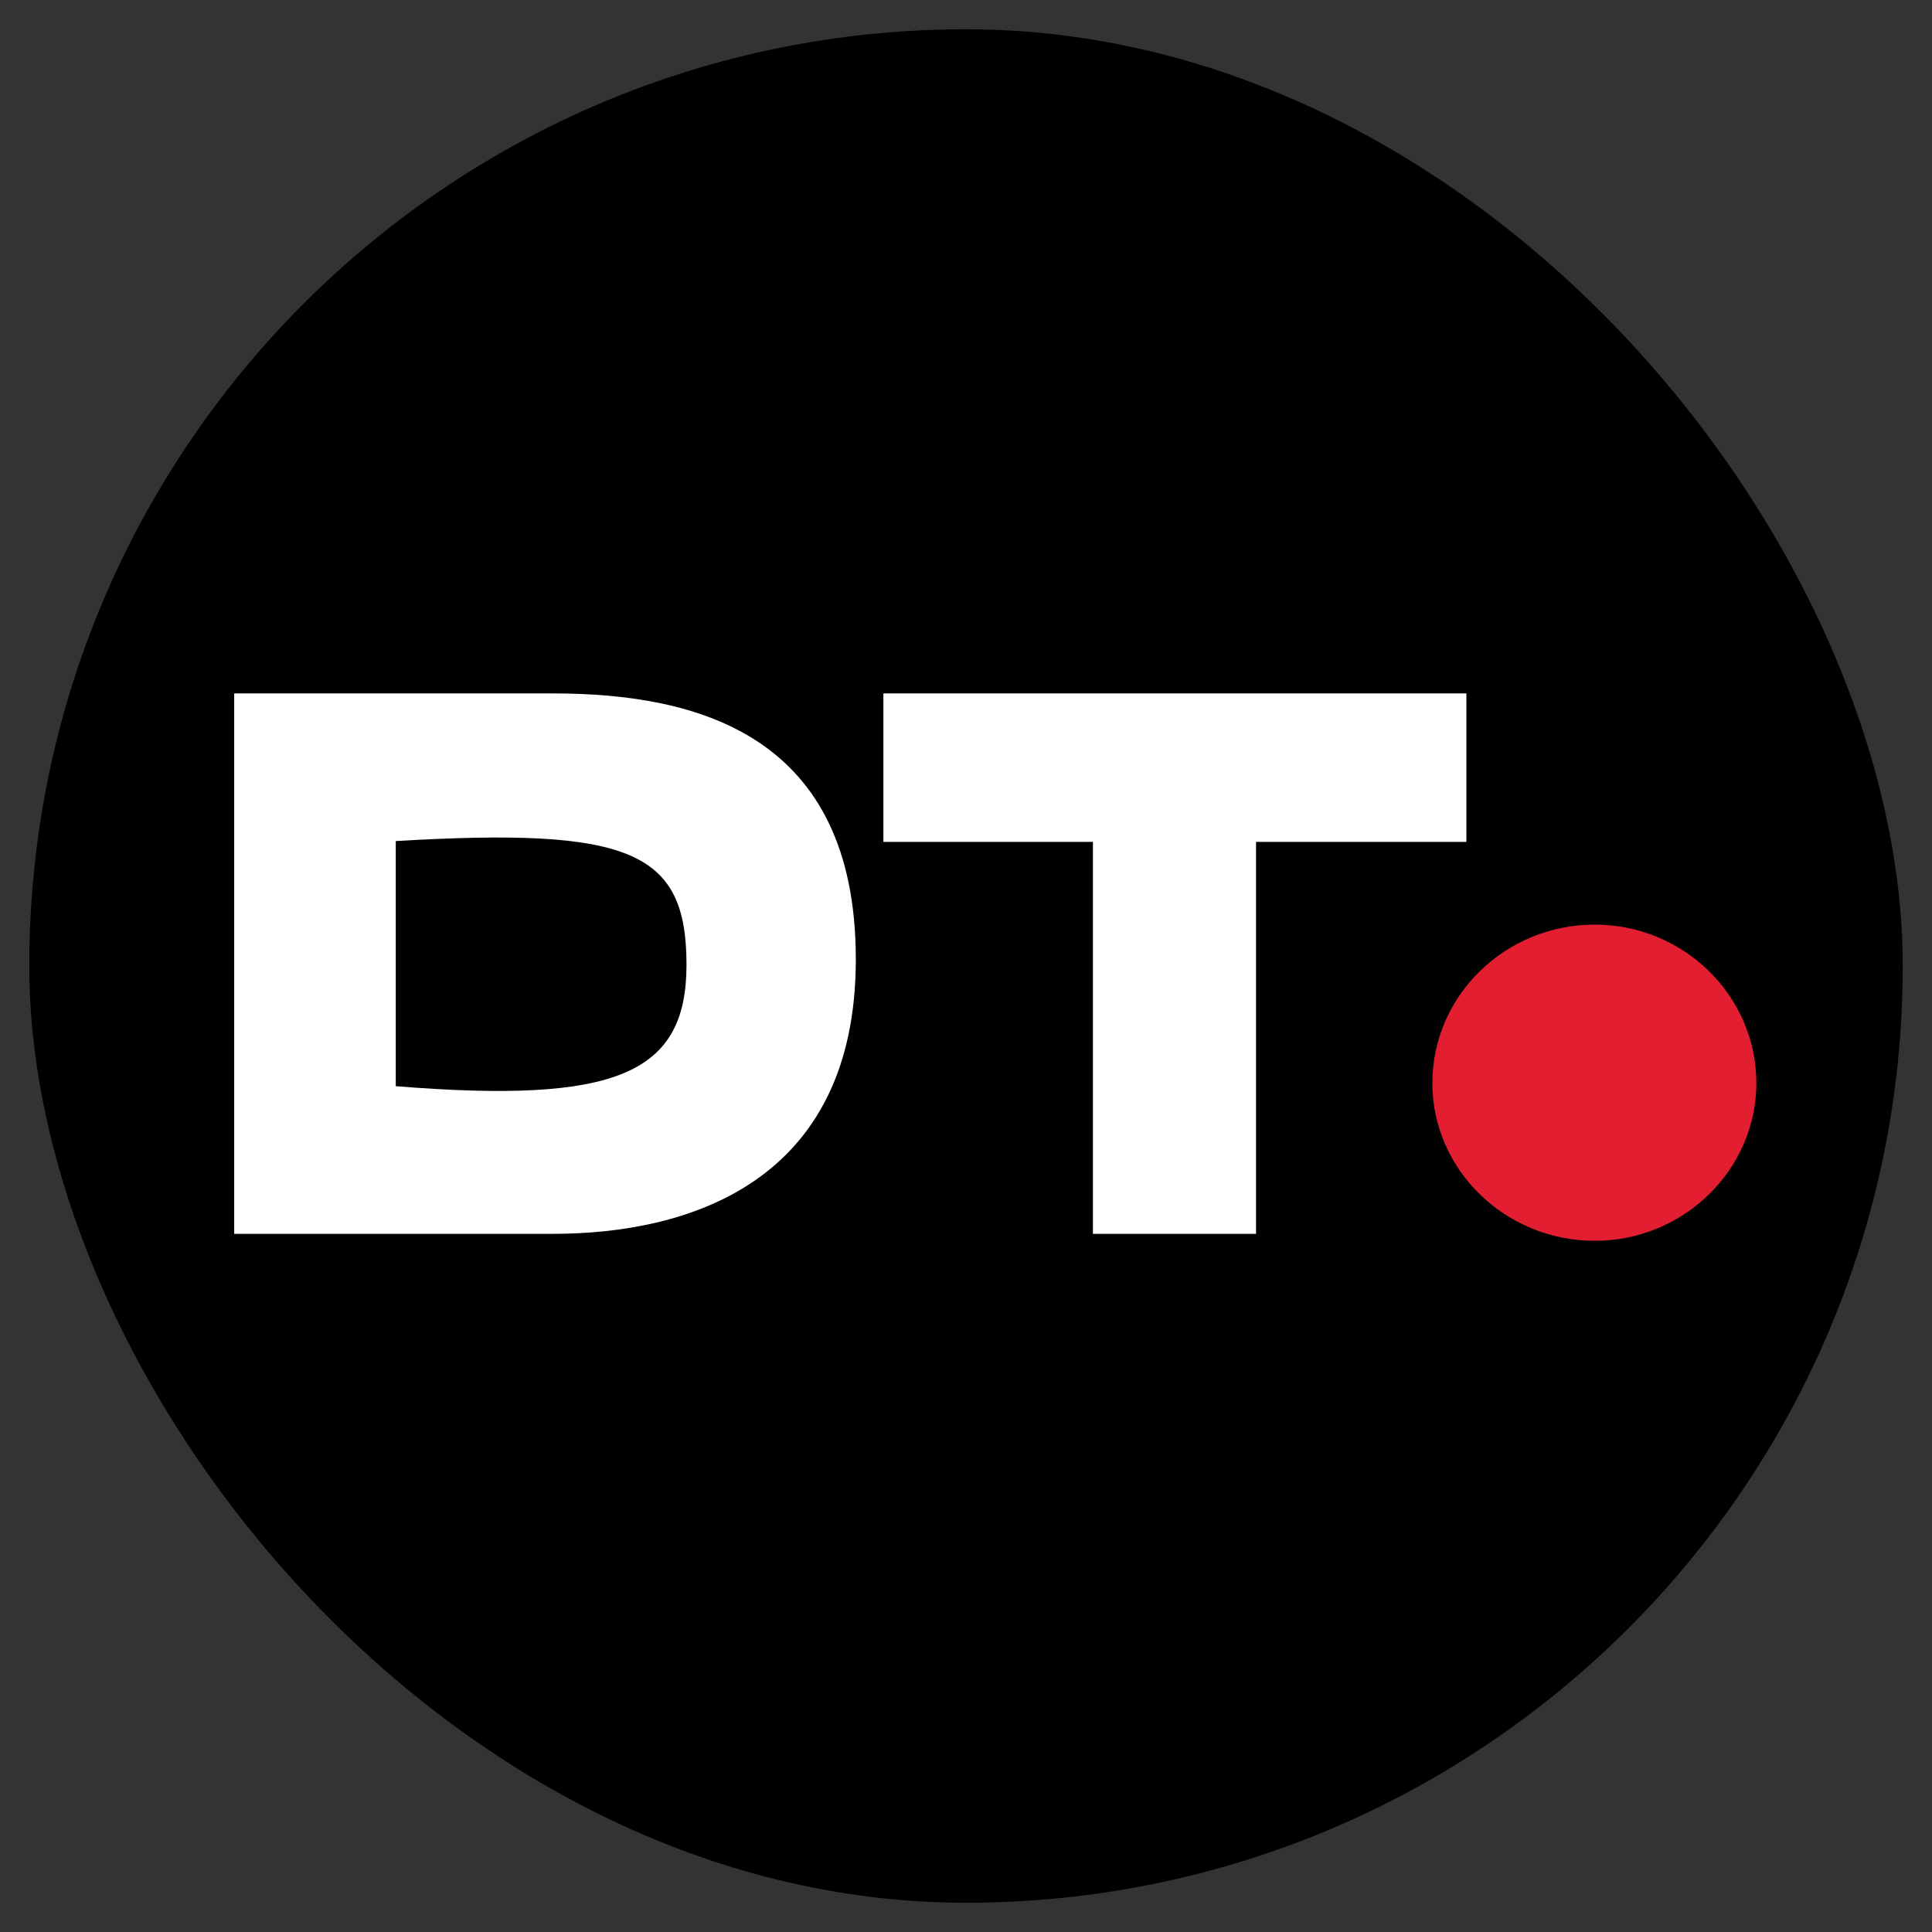 <?xml version="1.0" encoding="UTF-8"?> <svg xmlns="http://www.w3.org/2000/svg" width="33" height="33" viewBox="0 0 33 33" fill="none"><rect x="0" y="0" width="33" height="33" fill="#333333" stroke="none"/><rect x="0.5" y="0.5" width="32" height="32" rx="16" fill="black"></rect><path d="M4 21.075V11.844H9.441C11.924 11.844 14.618 12.557 14.618 16.387C14.618 20.204 11.752 21.075 9.441 21.075H4ZM6.76 18.553C10.537 18.857 11.726 18.341 11.726 16.479C11.726 14.538 10.775 14.129 6.76 14.366V18.553Z" fill="white"></path><path d="M25.047 11.844V14.38H21.454V21.075H18.668V14.38H15.089V11.844H25.047Z" fill="white"></path><path d="M30 18.5C30 19.979 28.759 21.194 27.24 21.194C25.708 21.194 24.466 19.979 24.466 18.5C24.466 17.008 25.708 15.793 27.24 15.793C28.759 15.793 30 17.008 30 18.5Z" fill="#E31E30"></path></svg> 